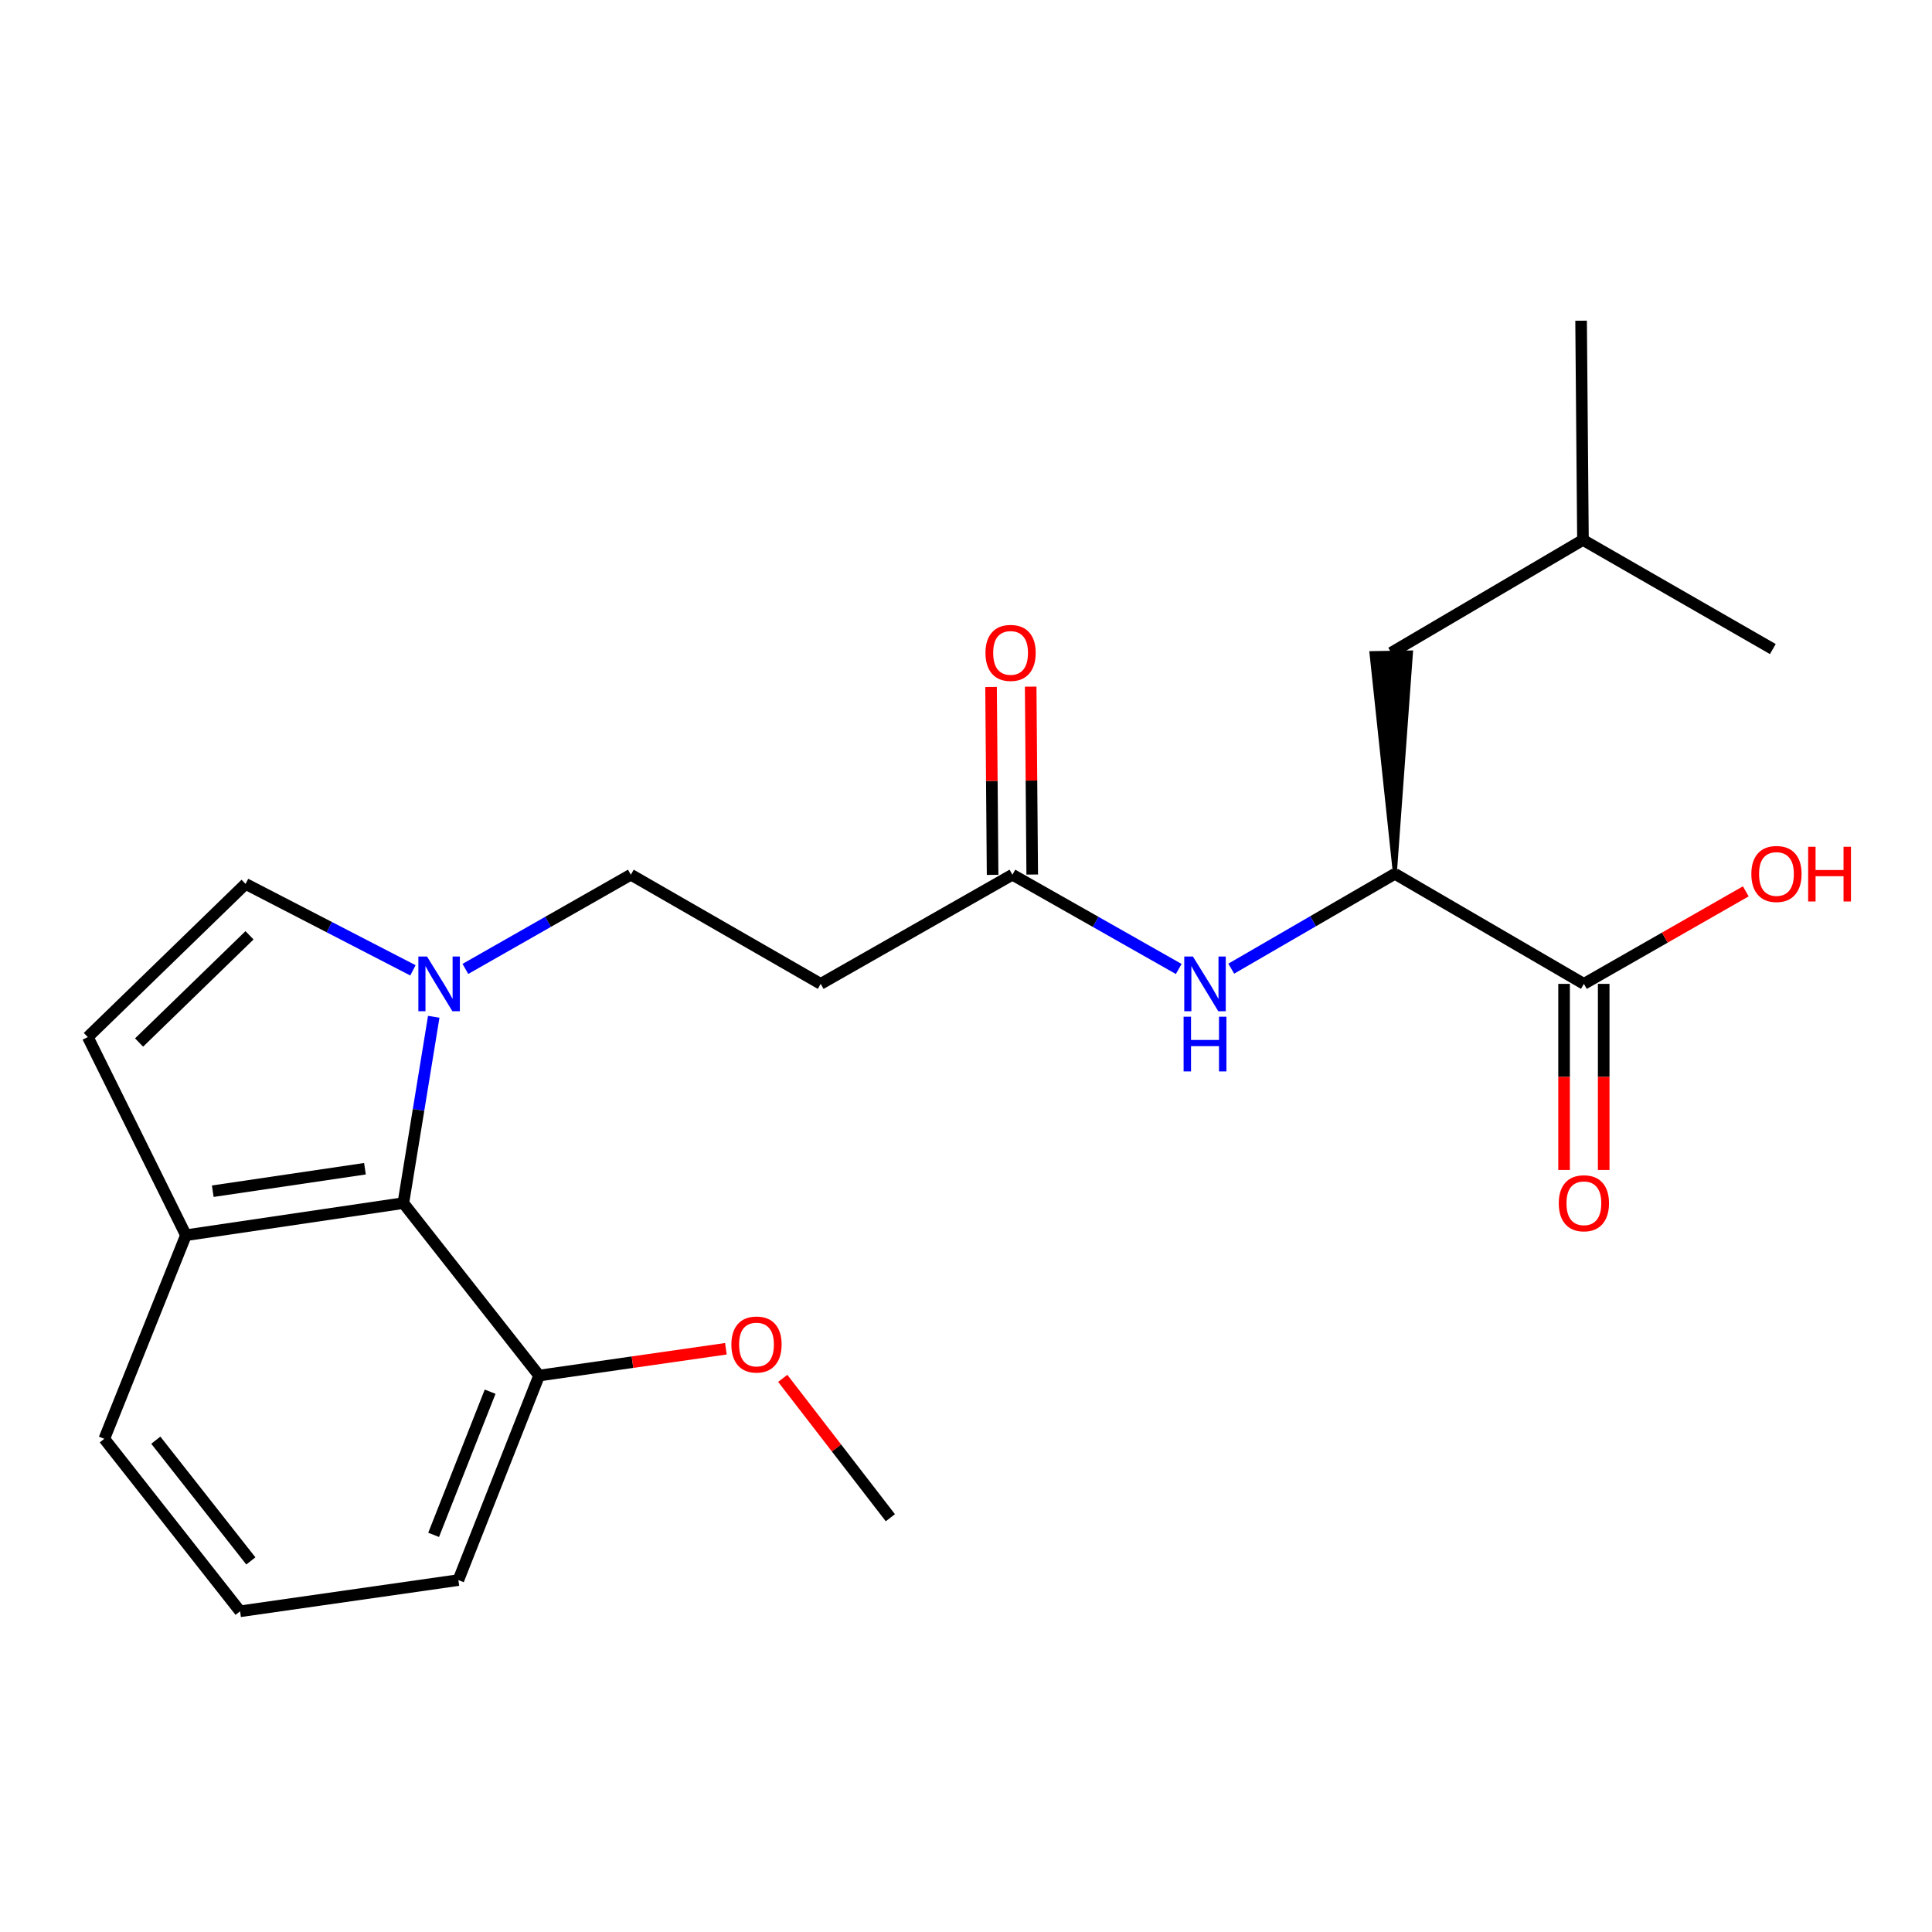 <?xml version='1.0' encoding='iso-8859-1'?>
<svg version='1.1' baseProfile='full'
              xmlns='http://www.w3.org/2000/svg'
                      xmlns:rdkit='http://www.rdkit.org/xml'
                      xmlns:xlink='http://www.w3.org/1999/xlink'
                  xml:space='preserve'
width='1000px' height='1000px' viewBox='0 0 1000 1000'>
<!-- END OF HEADER -->
<rect style='opacity:1.0;fill:#FFFFFF;stroke:none' width='1000' height='1000' x='0' y='0'> </rect>
<path class='bond-0' d='M 213.726,502.247 L 170.417,479.876' style='fill:none;fill-rule:evenodd;stroke:#0000FF;stroke-width:6px;stroke-linecap:butt;stroke-linejoin:miter;stroke-opacity:1' />
<path class='bond-0' d='M 170.417,479.876 L 127.107,457.505' style='fill:none;fill-rule:evenodd;stroke:#000000;stroke-width:6px;stroke-linecap:butt;stroke-linejoin:miter;stroke-opacity:1' />
<path class='bond-1' d='M 224.506,526.285 L 216.638,574.505' style='fill:none;fill-rule:evenodd;stroke:#0000FF;stroke-width:6px;stroke-linecap:butt;stroke-linejoin:miter;stroke-opacity:1' />
<path class='bond-1' d='M 216.638,574.505 L 208.771,622.724' style='fill:none;fill-rule:evenodd;stroke:#000000;stroke-width:6px;stroke-linecap:butt;stroke-linejoin:miter;stroke-opacity:1' />
<path class='bond-9' d='M 240.88,501.509 L 283.698,477.126' style='fill:none;fill-rule:evenodd;stroke:#0000FF;stroke-width:6px;stroke-linecap:butt;stroke-linejoin:miter;stroke-opacity:1' />
<path class='bond-9' d='M 283.698,477.126 L 326.517,452.742' style='fill:none;fill-rule:evenodd;stroke:#000000;stroke-width:6px;stroke-linecap:butt;stroke-linejoin:miter;stroke-opacity:1' />
<path class='bond-5' d='M 127.107,457.505 L 45.455,536.788' style='fill:none;fill-rule:evenodd;stroke:#000000;stroke-width:6px;stroke-linecap:butt;stroke-linejoin:miter;stroke-opacity:1' />
<path class='bond-5' d='M 129.145,484.11 L 71.988,539.608' style='fill:none;fill-rule:evenodd;stroke:#000000;stroke-width:6px;stroke-linecap:butt;stroke-linejoin:miter;stroke-opacity:1' />
<path class='bond-8' d='M 208.771,622.724 L 96.244,639.346' style='fill:none;fill-rule:evenodd;stroke:#000000;stroke-width:6px;stroke-linecap:butt;stroke-linejoin:miter;stroke-opacity:1' />
<path class='bond-8' d='M 188.896,604.93 L 110.126,616.566' style='fill:none;fill-rule:evenodd;stroke:#000000;stroke-width:6px;stroke-linecap:butt;stroke-linejoin:miter;stroke-opacity:1' />
<path class='bond-10' d='M 208.771,622.724 L 279.031,711.987' style='fill:none;fill-rule:evenodd;stroke:#000000;stroke-width:6px;stroke-linecap:butt;stroke-linejoin:miter;stroke-opacity:1' />
<path class='bond-2' d='M 721.986,452.287 L 679.638,476.833' style='fill:none;fill-rule:evenodd;stroke:#000000;stroke-width:6px;stroke-linecap:butt;stroke-linejoin:miter;stroke-opacity:1' />
<path class='bond-2' d='M 679.638,476.833 L 637.291,501.38' style='fill:none;fill-rule:evenodd;stroke:#0000FF;stroke-width:6px;stroke-linecap:butt;stroke-linejoin:miter;stroke-opacity:1' />
<path class='bond-3' d='M 721.986,452.287 L 819.817,509.251' style='fill:none;fill-rule:evenodd;stroke:#000000;stroke-width:6px;stroke-linecap:butt;stroke-linejoin:miter;stroke-opacity:1' />
<path class='bond-12' d='M 721.986,452.287 L 730.347,337.687 L 709.843,338.026 Z' style='fill:#000000;fill-rule:evenodd;fill-opacity:1;stroke:#000000;stroke-width:2px;stroke-linecap:butt;stroke-linejoin:miter;stroke-opacity:1;' />
<path class='bond-11' d='M 809.563,509.251 L 809.563,557.409' style='fill:none;fill-rule:evenodd;stroke:#000000;stroke-width:6px;stroke-linecap:butt;stroke-linejoin:miter;stroke-opacity:1' />
<path class='bond-11' d='M 809.563,557.409 L 809.563,605.567' style='fill:none;fill-rule:evenodd;stroke:#FF0000;stroke-width:6px;stroke-linecap:butt;stroke-linejoin:miter;stroke-opacity:1' />
<path class='bond-11' d='M 830.07,509.251 L 830.07,557.409' style='fill:none;fill-rule:evenodd;stroke:#000000;stroke-width:6px;stroke-linecap:butt;stroke-linejoin:miter;stroke-opacity:1' />
<path class='bond-11' d='M 830.07,557.409 L 830.07,605.567' style='fill:none;fill-rule:evenodd;stroke:#FF0000;stroke-width:6px;stroke-linecap:butt;stroke-linejoin:miter;stroke-opacity:1' />
<path class='bond-14' d='M 819.817,509.251 L 861.72,485.304' style='fill:none;fill-rule:evenodd;stroke:#000000;stroke-width:6px;stroke-linecap:butt;stroke-linejoin:miter;stroke-opacity:1' />
<path class='bond-14' d='M 861.72,485.304 L 903.623,461.356' style='fill:none;fill-rule:evenodd;stroke:#FF0000;stroke-width:6px;stroke-linecap:butt;stroke-linejoin:miter;stroke-opacity:1' />
<path class='bond-4' d='M 610.106,501.539 L 567.065,477.141' style='fill:none;fill-rule:evenodd;stroke:#0000FF;stroke-width:6px;stroke-linecap:butt;stroke-linejoin:miter;stroke-opacity:1' />
<path class='bond-4' d='M 567.065,477.141 L 524.023,452.742' style='fill:none;fill-rule:evenodd;stroke:#000000;stroke-width:6px;stroke-linecap:butt;stroke-linejoin:miter;stroke-opacity:1' />
<path class='bond-23' d='M 45.455,536.788 L 96.244,639.346' style='fill:none;fill-rule:evenodd;stroke:#000000;stroke-width:6px;stroke-linecap:butt;stroke-linejoin:miter;stroke-opacity:1' />
<path class='bond-6' d='M 524.023,452.742 L 424.792,509.251' style='fill:none;fill-rule:evenodd;stroke:#000000;stroke-width:6px;stroke-linecap:butt;stroke-linejoin:miter;stroke-opacity:1' />
<path class='bond-13' d='M 534.277,452.658 L 533.876,404.031' style='fill:none;fill-rule:evenodd;stroke:#000000;stroke-width:6px;stroke-linecap:butt;stroke-linejoin:miter;stroke-opacity:1' />
<path class='bond-13' d='M 533.876,404.031 L 533.476,355.405' style='fill:none;fill-rule:evenodd;stroke:#FF0000;stroke-width:6px;stroke-linecap:butt;stroke-linejoin:miter;stroke-opacity:1' />
<path class='bond-13' d='M 513.77,452.827 L 513.37,404.2' style='fill:none;fill-rule:evenodd;stroke:#000000;stroke-width:6px;stroke-linecap:butt;stroke-linejoin:miter;stroke-opacity:1' />
<path class='bond-13' d='M 513.37,404.2 L 512.97,355.573' style='fill:none;fill-rule:evenodd;stroke:#FF0000;stroke-width:6px;stroke-linecap:butt;stroke-linejoin:miter;stroke-opacity:1' />
<path class='bond-7' d='M 424.792,509.251 L 326.517,452.742' style='fill:none;fill-rule:evenodd;stroke:#000000;stroke-width:6px;stroke-linecap:butt;stroke-linejoin:miter;stroke-opacity:1' />
<path class='bond-18' d='M 96.244,639.346 L 53.988,744.73' style='fill:none;fill-rule:evenodd;stroke:#000000;stroke-width:6px;stroke-linecap:butt;stroke-linejoin:miter;stroke-opacity:1' />
<path class='bond-15' d='M 279.031,711.987 L 327.374,705.052' style='fill:none;fill-rule:evenodd;stroke:#000000;stroke-width:6px;stroke-linecap:butt;stroke-linejoin:miter;stroke-opacity:1' />
<path class='bond-15' d='M 327.374,705.052 L 375.717,698.116' style='fill:none;fill-rule:evenodd;stroke:#FF0000;stroke-width:6px;stroke-linecap:butt;stroke-linejoin:miter;stroke-opacity:1' />
<path class='bond-19' d='M 279.031,711.987 L 237.254,817.85' style='fill:none;fill-rule:evenodd;stroke:#000000;stroke-width:6px;stroke-linecap:butt;stroke-linejoin:miter;stroke-opacity:1' />
<path class='bond-19' d='M 253.689,720.339 L 224.445,794.442' style='fill:none;fill-rule:evenodd;stroke:#000000;stroke-width:6px;stroke-linecap:butt;stroke-linejoin:miter;stroke-opacity:1' />
<path class='bond-17' d='M 720.095,337.857 L 819.338,279.468' style='fill:none;fill-rule:evenodd;stroke:#000000;stroke-width:6px;stroke-linecap:butt;stroke-linejoin:miter;stroke-opacity:1' />
<path class='bond-20' d='M 405.145,713.438 L 432.998,749.506' style='fill:none;fill-rule:evenodd;stroke:#FF0000;stroke-width:6px;stroke-linecap:butt;stroke-linejoin:miter;stroke-opacity:1' />
<path class='bond-20' d='M 432.998,749.506 L 460.85,785.574' style='fill:none;fill-rule:evenodd;stroke:#000000;stroke-width:6px;stroke-linecap:butt;stroke-linejoin:miter;stroke-opacity:1' />
<path class='bond-16' d='M 124.27,834.005 L 237.254,817.85' style='fill:none;fill-rule:evenodd;stroke:#000000;stroke-width:6px;stroke-linecap:butt;stroke-linejoin:miter;stroke-opacity:1' />
<path class='bond-24' d='M 124.27,834.005 L 53.988,744.73' style='fill:none;fill-rule:evenodd;stroke:#000000;stroke-width:6px;stroke-linecap:butt;stroke-linejoin:miter;stroke-opacity:1' />
<path class='bond-24' d='M 129.841,807.928 L 80.643,745.436' style='fill:none;fill-rule:evenodd;stroke:#000000;stroke-width:6px;stroke-linecap:butt;stroke-linejoin:miter;stroke-opacity:1' />
<path class='bond-21' d='M 819.338,279.468 L 818.37,165.995' style='fill:none;fill-rule:evenodd;stroke:#000000;stroke-width:6px;stroke-linecap:butt;stroke-linejoin:miter;stroke-opacity:1' />
<path class='bond-22' d='M 819.338,279.468 L 917.613,335.954' style='fill:none;fill-rule:evenodd;stroke:#000000;stroke-width:6px;stroke-linecap:butt;stroke-linejoin:miter;stroke-opacity:1' />
<path  class='atom-0' d='M 221.025 495.091
L 230.305 510.091
Q 231.225 511.571, 232.705 514.251
Q 234.185 516.931, 234.265 517.091
L 234.265 495.091
L 238.025 495.091
L 238.025 523.411
L 234.145 523.411
L 224.185 507.011
Q 223.025 505.091, 221.785 502.891
Q 220.585 500.691, 220.225 500.011
L 220.225 523.411
L 216.545 523.411
L 216.545 495.091
L 221.025 495.091
' fill='#0000FF'/>
<path  class='atom-5' d='M 617.451 495.091
L 626.731 510.091
Q 627.651 511.571, 629.131 514.251
Q 630.611 516.931, 630.691 517.091
L 630.691 495.091
L 634.451 495.091
L 634.451 523.411
L 630.571 523.411
L 620.611 507.011
Q 619.451 505.091, 618.211 502.891
Q 617.011 500.691, 616.651 500.011
L 616.651 523.411
L 612.971 523.411
L 612.971 495.091
L 617.451 495.091
' fill='#0000FF'/>
<path  class='atom-5' d='M 612.631 526.243
L 616.471 526.243
L 616.471 538.283
L 630.951 538.283
L 630.951 526.243
L 634.791 526.243
L 634.791 554.563
L 630.951 554.563
L 630.951 541.483
L 616.471 541.483
L 616.471 554.563
L 612.631 554.563
L 612.631 526.243
' fill='#0000FF'/>
<path  class='atom-12' d='M 806.817 622.804
Q 806.817 616.004, 810.177 612.204
Q 813.537 608.404, 819.817 608.404
Q 826.097 608.404, 829.457 612.204
Q 832.817 616.004, 832.817 622.804
Q 832.817 629.684, 829.417 633.604
Q 826.017 637.484, 819.817 637.484
Q 813.577 637.484, 810.177 633.604
Q 806.817 629.724, 806.817 622.804
M 819.817 634.284
Q 824.137 634.284, 826.457 631.404
Q 828.817 628.484, 828.817 622.804
Q 828.817 617.244, 826.457 614.444
Q 824.137 611.604, 819.817 611.604
Q 815.497 611.604, 813.137 614.404
Q 810.817 617.204, 810.817 622.804
Q 810.817 628.524, 813.137 631.404
Q 815.497 634.284, 819.817 634.284
' fill='#FF0000'/>
<path  class='atom-14' d='M 510.078 337.937
Q 510.078 331.137, 513.438 327.337
Q 516.798 323.537, 523.078 323.537
Q 529.358 323.537, 532.718 327.337
Q 536.078 331.137, 536.078 337.937
Q 536.078 344.817, 532.678 348.737
Q 529.278 352.617, 523.078 352.617
Q 516.838 352.617, 513.438 348.737
Q 510.078 344.857, 510.078 337.937
M 523.078 349.417
Q 527.398 349.417, 529.718 346.537
Q 532.078 343.617, 532.078 337.937
Q 532.078 332.377, 529.718 329.577
Q 527.398 326.737, 523.078 326.737
Q 518.758 326.737, 516.398 329.537
Q 514.078 332.337, 514.078 337.937
Q 514.078 343.657, 516.398 346.537
Q 518.758 349.417, 523.078 349.417
' fill='#FF0000'/>
<path  class='atom-15' d='M 906.493 452.367
Q 906.493 445.567, 909.853 441.767
Q 913.213 437.967, 919.493 437.967
Q 925.773 437.967, 929.133 441.767
Q 932.493 445.567, 932.493 452.367
Q 932.493 459.247, 929.093 463.167
Q 925.693 467.047, 919.493 467.047
Q 913.253 467.047, 909.853 463.167
Q 906.493 459.287, 906.493 452.367
M 919.493 463.847
Q 923.813 463.847, 926.133 460.967
Q 928.493 458.047, 928.493 452.367
Q 928.493 446.807, 926.133 444.007
Q 923.813 441.167, 919.493 441.167
Q 915.173 441.167, 912.813 443.967
Q 910.493 446.767, 910.493 452.367
Q 910.493 458.087, 912.813 460.967
Q 915.173 463.847, 919.493 463.847
' fill='#FF0000'/>
<path  class='atom-15' d='M 935.893 438.287
L 939.733 438.287
L 939.733 450.327
L 954.213 450.327
L 954.213 438.287
L 958.053 438.287
L 958.053 466.607
L 954.213 466.607
L 954.213 453.527
L 939.733 453.527
L 939.733 466.607
L 935.893 466.607
L 935.893 438.287
' fill='#FF0000'/>
<path  class='atom-16' d='M 378.559 695.923
Q 378.559 689.123, 381.919 685.323
Q 385.279 681.523, 391.559 681.523
Q 397.839 681.523, 401.199 685.323
Q 404.559 689.123, 404.559 695.923
Q 404.559 702.803, 401.159 706.723
Q 397.759 710.603, 391.559 710.603
Q 385.319 710.603, 381.919 706.723
Q 378.559 702.843, 378.559 695.923
M 391.559 707.403
Q 395.879 707.403, 398.199 704.523
Q 400.559 701.603, 400.559 695.923
Q 400.559 690.363, 398.199 687.563
Q 395.879 684.723, 391.559 684.723
Q 387.239 684.723, 384.879 687.523
Q 382.559 690.323, 382.559 695.923
Q 382.559 701.643, 384.879 704.523
Q 387.239 707.403, 391.559 707.403
' fill='#FF0000'/>
</svg>
